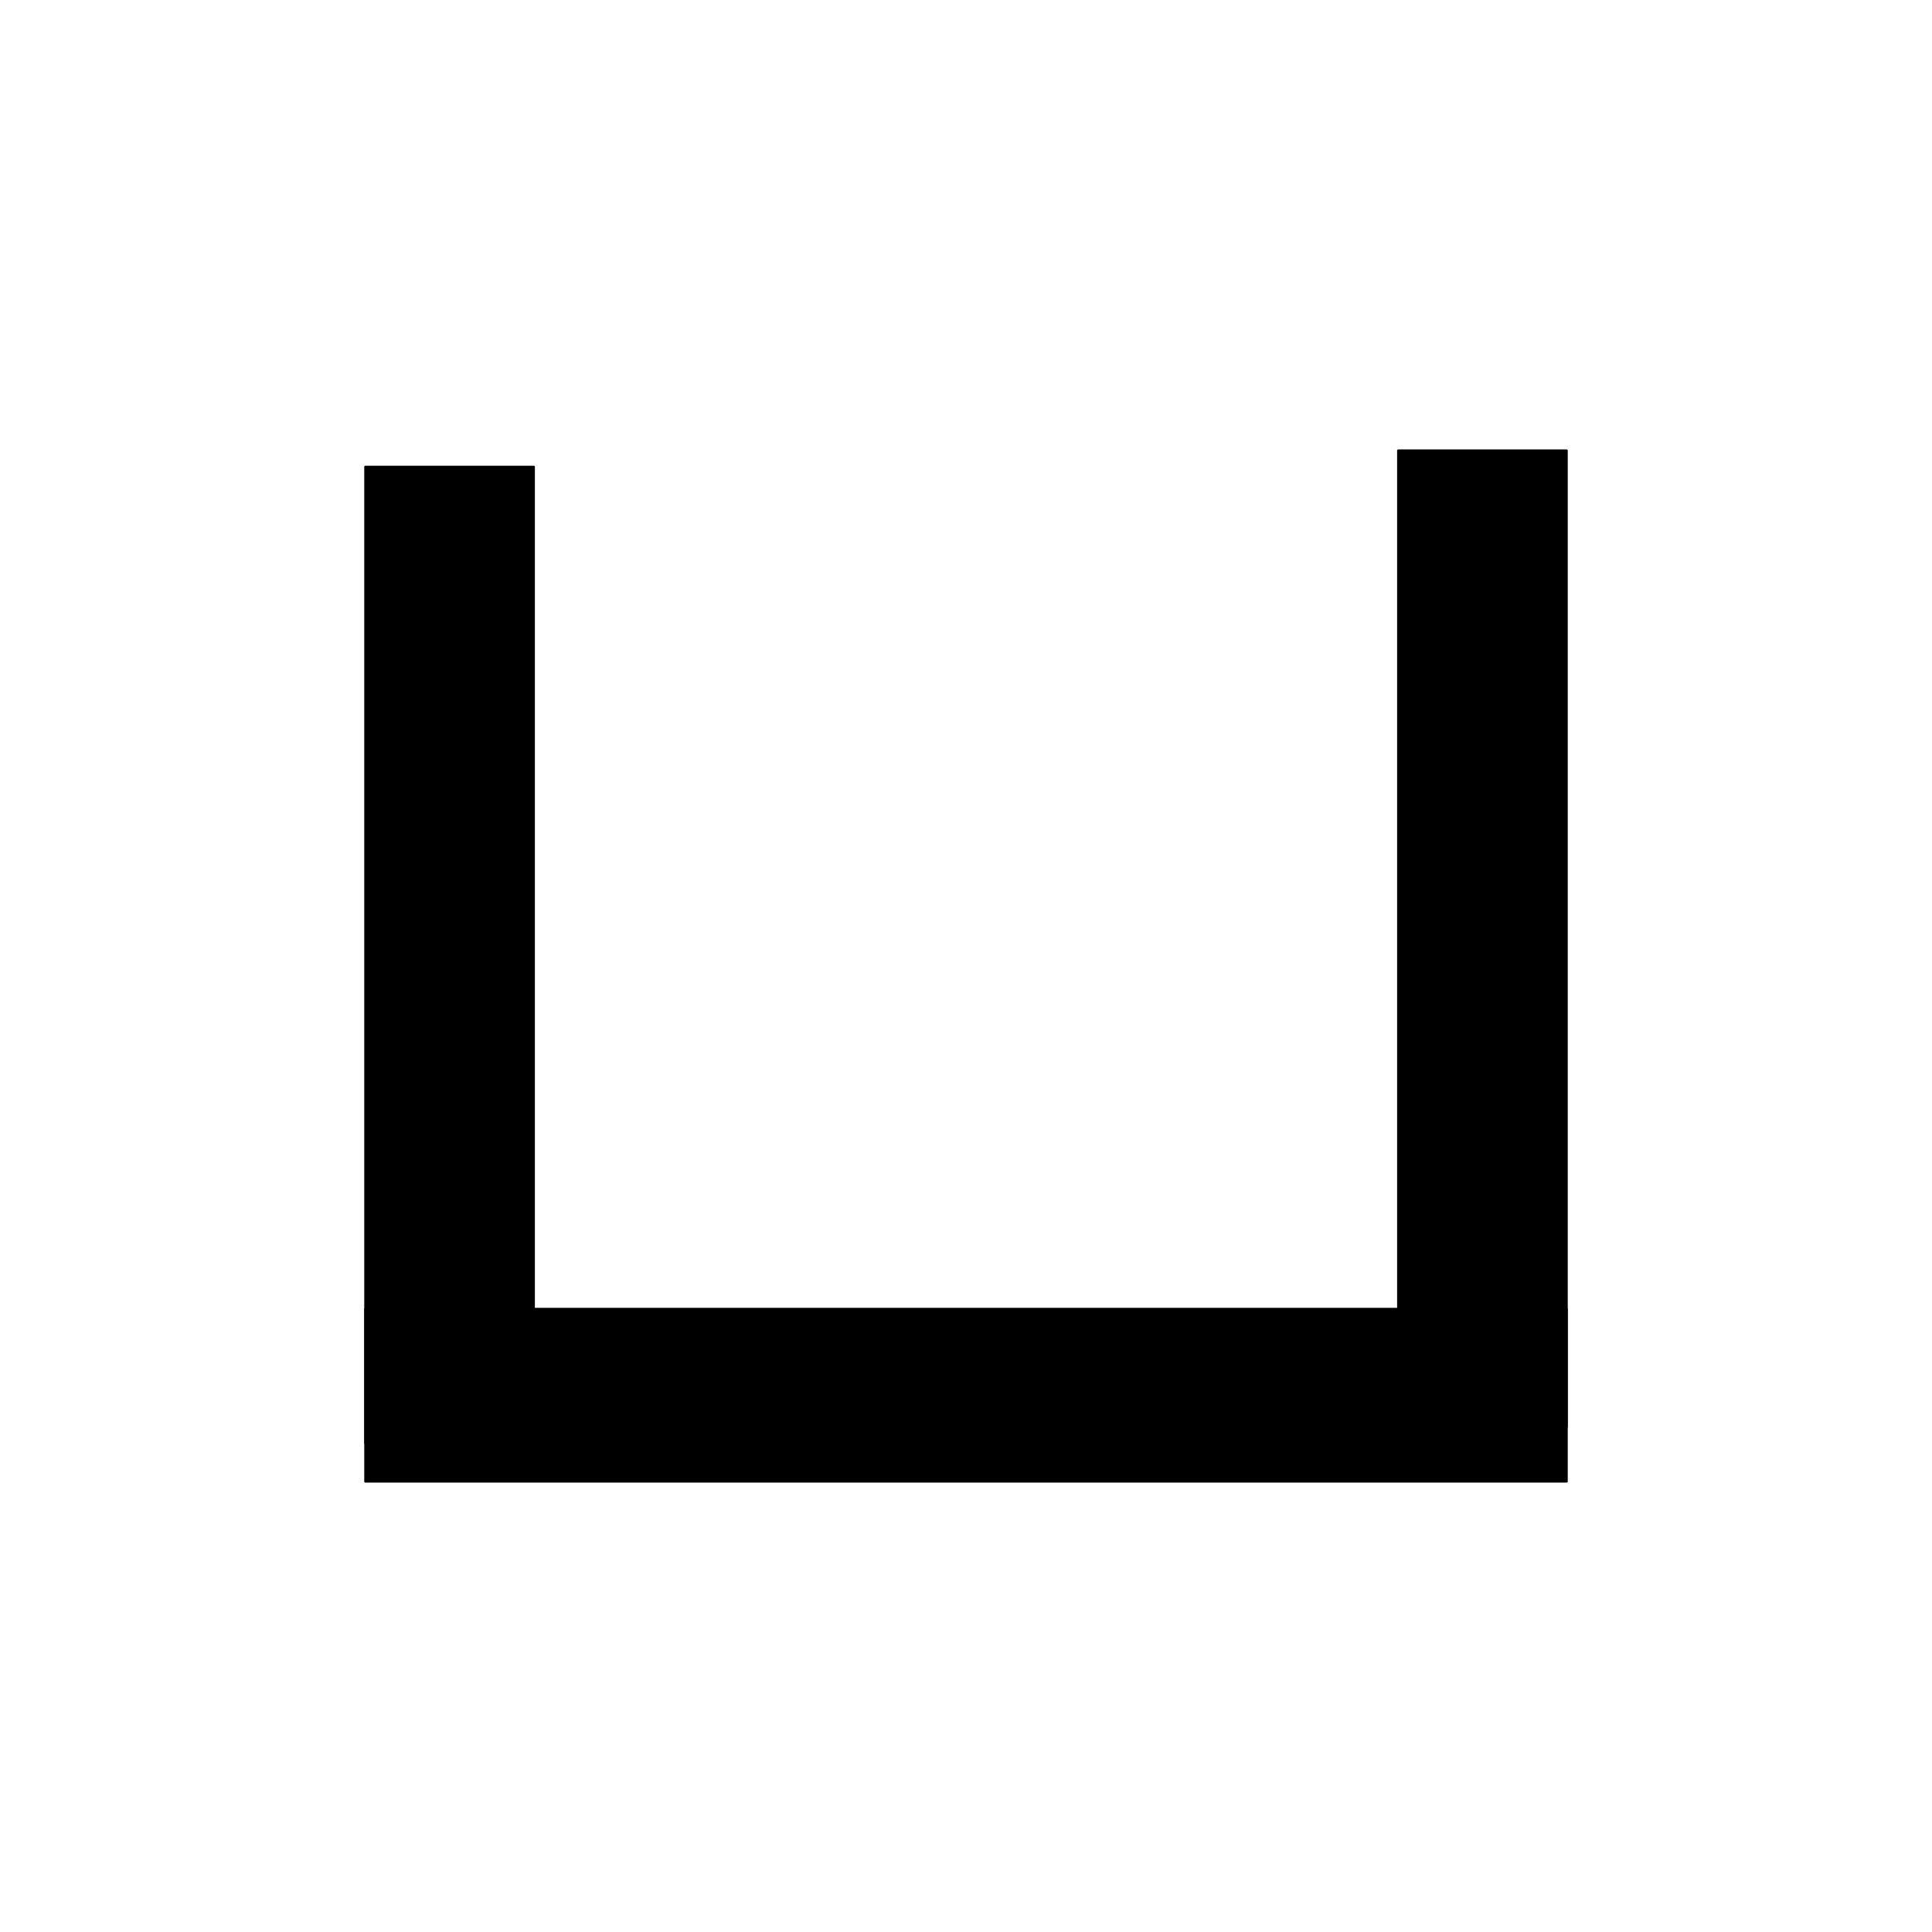 ﻿<?xml version="1.0" encoding="UTF-8"?>
<svg width="900" height="900" xmlns="http://www.w3.org/2000/svg" xmlns:xlink="http://www.w3.org/1999/xlink">
<!--WillInclude_umdx-->
<path d="M 170.18 609.75 L 729.82 609.75 L 729.82 690.14 L 170.18 690.14 Z M 170.18 609.75" stroke-width="1.00" stroke="black" stroke-linecap="round" stroke-linejoin="round" fill="black"  />

<path d="M 463.16 398.03 L 917.98 398.03 L 917.98 476.52 L 463.16 476.52 Z M 463.16 398.03" transform="rotate(270.00,690.57,437.27)" stroke-width="1.00" stroke="black" stroke-linecap="round" stroke-linejoin="round" fill="black"  />

<path d="M -17.98 405.62 L 436.84 405.62 L 436.84 484.11 L -17.98 484.11 Z M -17.98 405.62" transform="rotate(270.00,209.43,444.87)" stroke-width="1.00" stroke="black" stroke-linecap="round" stroke-linejoin="round" fill="black"  />


</svg>
<!--OldSVGSize:840 -->
<!--Data_umdx_bIncluded:UEsDBBQAAAAIAAMZgVcmRJg/9AEAANwFAAAMAAAAX2dlbmVyYWwuaW5phZRdc6IwFIbv/TEOH1J1O160ZZzaabdOcbrd3mSy4QhpQ8IkQWV//QYLLmCo3mDO+5yTw3sSYkEi0JryZFFwqhEDnugUabGmB2DXa3hzn6+92difXE2Cab1ukxxnEIIitXQHXNMMtAQ1ANdhkrX1OKf1cuq14yoV+xUPgdAMsyWArkXnHCLpGkt9gm1g3UVEMGvacMfO8TeEocgUb9gfbhvLpdlJUcFtW0nIxA42ElNmvH0HKZoi9TORNG7VdnphdHOg6m0g5yj+tokc55bwWlLed66KL82M418p8HchsoFyG1GNFKQl/Ql/CBnRvzA+2N3sQuU3EOUG0pCfKnlWtbSokTZjR8/brQJ9SnfO9+hw5TB3J5ho3tZ3Z77vzaZXzcnPKyfXOIFNmQNKRd+Wrr47s+2ofxmK7u3Ztfpqz33CMqEcPdr7byMvl5HNZeTWjsQS718p7NGSMtZ2zAuCPhJpKT7hAlTVuceapIY26BlIVXXwXwp2sqU5qH8qobL8VgL+VD3TMGNif1NoYbkaHQ2ZFWK4BKn6GzxSDg9FlqulML1xDkT/v/UNpY53xbSHOYGQqua+TbrGjbaUgZlt9d1YBI47IoWUZuJRaj5uq3BBMN9hhTzfdb254/vzYI7mZO4hB41UxfwssoX79XcVOt/y/wBQSwMEFAAAAAgAAxmBVxZt/DxTAgAAuwkAAAwAAAAxX1NoZWV0MS50eHTtlk1vGjEQhu/7X7DsGX8efIgSNWlEUdSkSXtCZnFYqwuLFlChv77eLAGXXXFoI+WSPY3nff2x40e2x0AZUBx/+zIc33++HmXr3dJbli3c3Ns8n6qcCjr10nlFWebuC7f0o83c0uy5jhZS1WEWFmRrmaKEaeRa/a3srKSGKAEIuFdW4bcnv8J0XVghDJEIxshUK3yYFWurKUGNwujMLWalt5TQly+r3TpUx6YbhoW/cqvC7uNmEMsO8lW1mZS+EV4Nl1VZ1RaEyNynUJYP8Z+h0ZpGot0/XVaWg+FGKohLDKvHsApxrFggN6zyn3fVqulWLgv30r0My++vwY/GdDe8rcKijS7dsg2eYma/kNvNfNLEF+u1yws/heiY1dVmObLPTk+kl2bMTZu6Y7HMGglI0EYccjvL6KEUbRJ6jBCNe5vap7DZttO+2PXxPh/vm1hEZye1S3bqpqovyjB7qcijP8ZPdVuch+11DAbHvXvY3vivxwHGZ3FlPtcTgUpMlYu+c7hyiYRJjpKe4opGE4qMUdPFlQtONDOR8x5clSZcC8blHldQH8BureFEUYpSpsByQoFjwubWDjoMd33Y48OUryOvp9Pyru19YVUTIYFOqJkyhrk8e7YOmCImnoQMT2HlVBAJXIP+gPUtYJUENIsLSmA1hpjmUwmsjAjNGJiE1VMbdm0NqloQo4SkkLJ6Mivv8b0XrNjSmpbrDKgQr3otOTWdU7XzPEhBjRc9qKhCD6jtCwEpvr4CzFuDmiCY8DpgKbAHz/9zS/+F26TBr5vdj5k/UEsDBBQAAAAIAAMZgVeOGE6H9QAAAIgBAAAMAAAAMV9TaGVldDEuaW5pZZBNbsIwEEb3PgUniBwnNngxK6DEElRIoKbtxjKO20Q4tpSflt6+jpGqRsxmZt58m3l9bcwgNqCV+1K9JFmaEo6zjFMuueZEYon6KfOsWgPrmFqk6OPd+xZwwlZ5iKLLtMqnZigbV/lvwOii9HXX+dFVa299BznhOWdLwhl6EdtSlmJzLoBjnOBYd1psxa44/8e97ry1R9+/AiX0gb5Byv7o6JpBWuM+h1oO/tjcjAWySrKc5XQ5u560sgZmyE3/6faBSeEOB0Bq3zhzf4VQiqz6MV3QFvvcmsaGT9biKVrbT1OQFsmpDn5SpMcuYuEqcwu+fgFQSwMEFAAAAAgAAxmBV33faOiWBAAA4gUAABUAAABwcmludGluZm8yMDIyMTIucGxpc3RVU3tsFEUYn29noS2v2z4ob2jpQXm1tMdRkRig9GgA2+21W46jr2Nub9pb2Ls5duf6QmQEQRF5qSDGfxCNmhiDwf/8x0RDYuI/UlBjjCGEqDHiA40hakyd7Z1UZjM73377PX/fb+IZ23J5Xd1NULA6ZWrBtKh/kDquxdJ7/MQxk5b86vRzlon6WXwfNblbguD4pZjm043H6QhNNOaNrhcWdTqMcQFXtPXTZ7SF2zuMzl2R3dE9Xd09vX2xvSRuJmj/QNLat99OHXCGR0YPPnHo6NPPPPv8mbPnXnjxpfO7/Omsbd+YOcunrdV360btfjridskznzjiN23iule0xcUlpWWzy+fMnTd/wcJFi5dUVC6t8i9bXr1i5arVa2pqhSKwUMUUMVUUiEJRJKaJ6WKGmClmCZ/QRLEoEaWiTMwW5WKOmCvmifligVgoFonFYokMXlcfCATrG+o3BDY2BBs2BbY0bG0KBTcEAzt2BlpaRYWoEn75LJPncrmrpbxCSsvkXi3lSnmuEbVirdRUy+0XdaJevgNinQju0Y2wY6U5dWJamW5EqMMtk9hhMmClCZegx7Ry3djOHGuUpTmx7ZEm6lnTxEP2k+pu3ehkmVbiyAAxbfYD3//HjOpGE8tY1O3VjTbHkp75VL58NY22Z03dmDZXN0KUE8umiW2Ow5wOmmEyZXpA5gmTDHUMa5RKudlyXO759OnGVsY5S+VK6PXMZKRG02Gu6xmSYT2binv9avlsYYdxOU6a6H0Ahk5StDvvGmJD6e78n04rr8/kbGJaqVegy/OdNTMnRbiM02ENJPmDElqzLm9itk047dGNFtrP/wNoqW7sZHGDDMqWmmWXXtBtw5ymPcJvtxIJmoPFkCB7JsTkLFe6dAtZboa5Vg67snyJBrVlM1LVlrZHJFlbSA4YKco0NEx4csyXZlsiuuElE0tFZXvFmMuzg105OqelNpoTqTvJj8vZITm3tgnma6iwCuWXBkU3nvQdFk8d8W6GK8cxSOwJMUNNi9hipVilKV0H1z+6fk2FJO0hmevYcXmbIsTO0svHhsJjJ3zPnfSuF5foVn1UY35yTcYVNdLw1GlZZkjCdvnUUMRyWQ0JxrQKk6VqSSZj09oEM7MpyZ/+Cdxr5XUmWZtXbf41V9sko4wMY7aErOTw+Ph4WEa+8PLE7FqznMRtGrImICPOyOsXLg7JGU0qUCEqRvORH61EAfQI2oFaUDsy0El0Dl1El9A76Cq6gT5HX6Kv0NfoG3QL3UZ30Lfoe/QD+hH9hH5B99Dv6A90H/2J/kb/oHEAwDAFCqAIpsNM8EEdBCAIDbABNsJjsAm2wFYIQTNsh53QAjqEoQM6IQJR6IIe6IO9EIcE9EMS9oENaRiGM/A2fAifwh24C38pM5RqZZ2yWdGVHiWpHFROKOeV15R3lY+V68ot5S4uxlW4AbfiKDZxEjN8ALs4i0fxMXwaX8Sv4jfwm/gt/B6+it/HH+Br+DM8hm/iL/Bt/B3+Gd/Dv+H7eFwtVKepPrVcnadWqE1qi9qnmmpCtdTD6tEc9grkCfIKemipZ/8FUEsBAhQDFAAAAAgAAxmBVyZEmD/0AQAA3AUAAAwAAAAAAAAAAQAAAKSBAAAAAF9nZW5lcmFsLmluaVBLAQIUAxQAAAAIAAMZgVcWbfw8UwIAALsJAAAMAAAAAAAAAAEAAACkgR4CAAAxX1NoZWV0MS50eHRQSwECFAMUAAAACAADGYFXjhhOh/UAAACIAQAADAAAAAAAAAABAAAApIGbBAAAMV9TaGVldDEuaW5pUEsBAhQDFAAAAAgAAxmBV33faOiWBAAA4gUAABUAAAAAAAAAAAAAAKSBugUAAHByaW50aW5mbzIwMjIxMi5wbGlzdFBLBQYAAAAABAAEAPEAAACDCgAAAAA=-->
